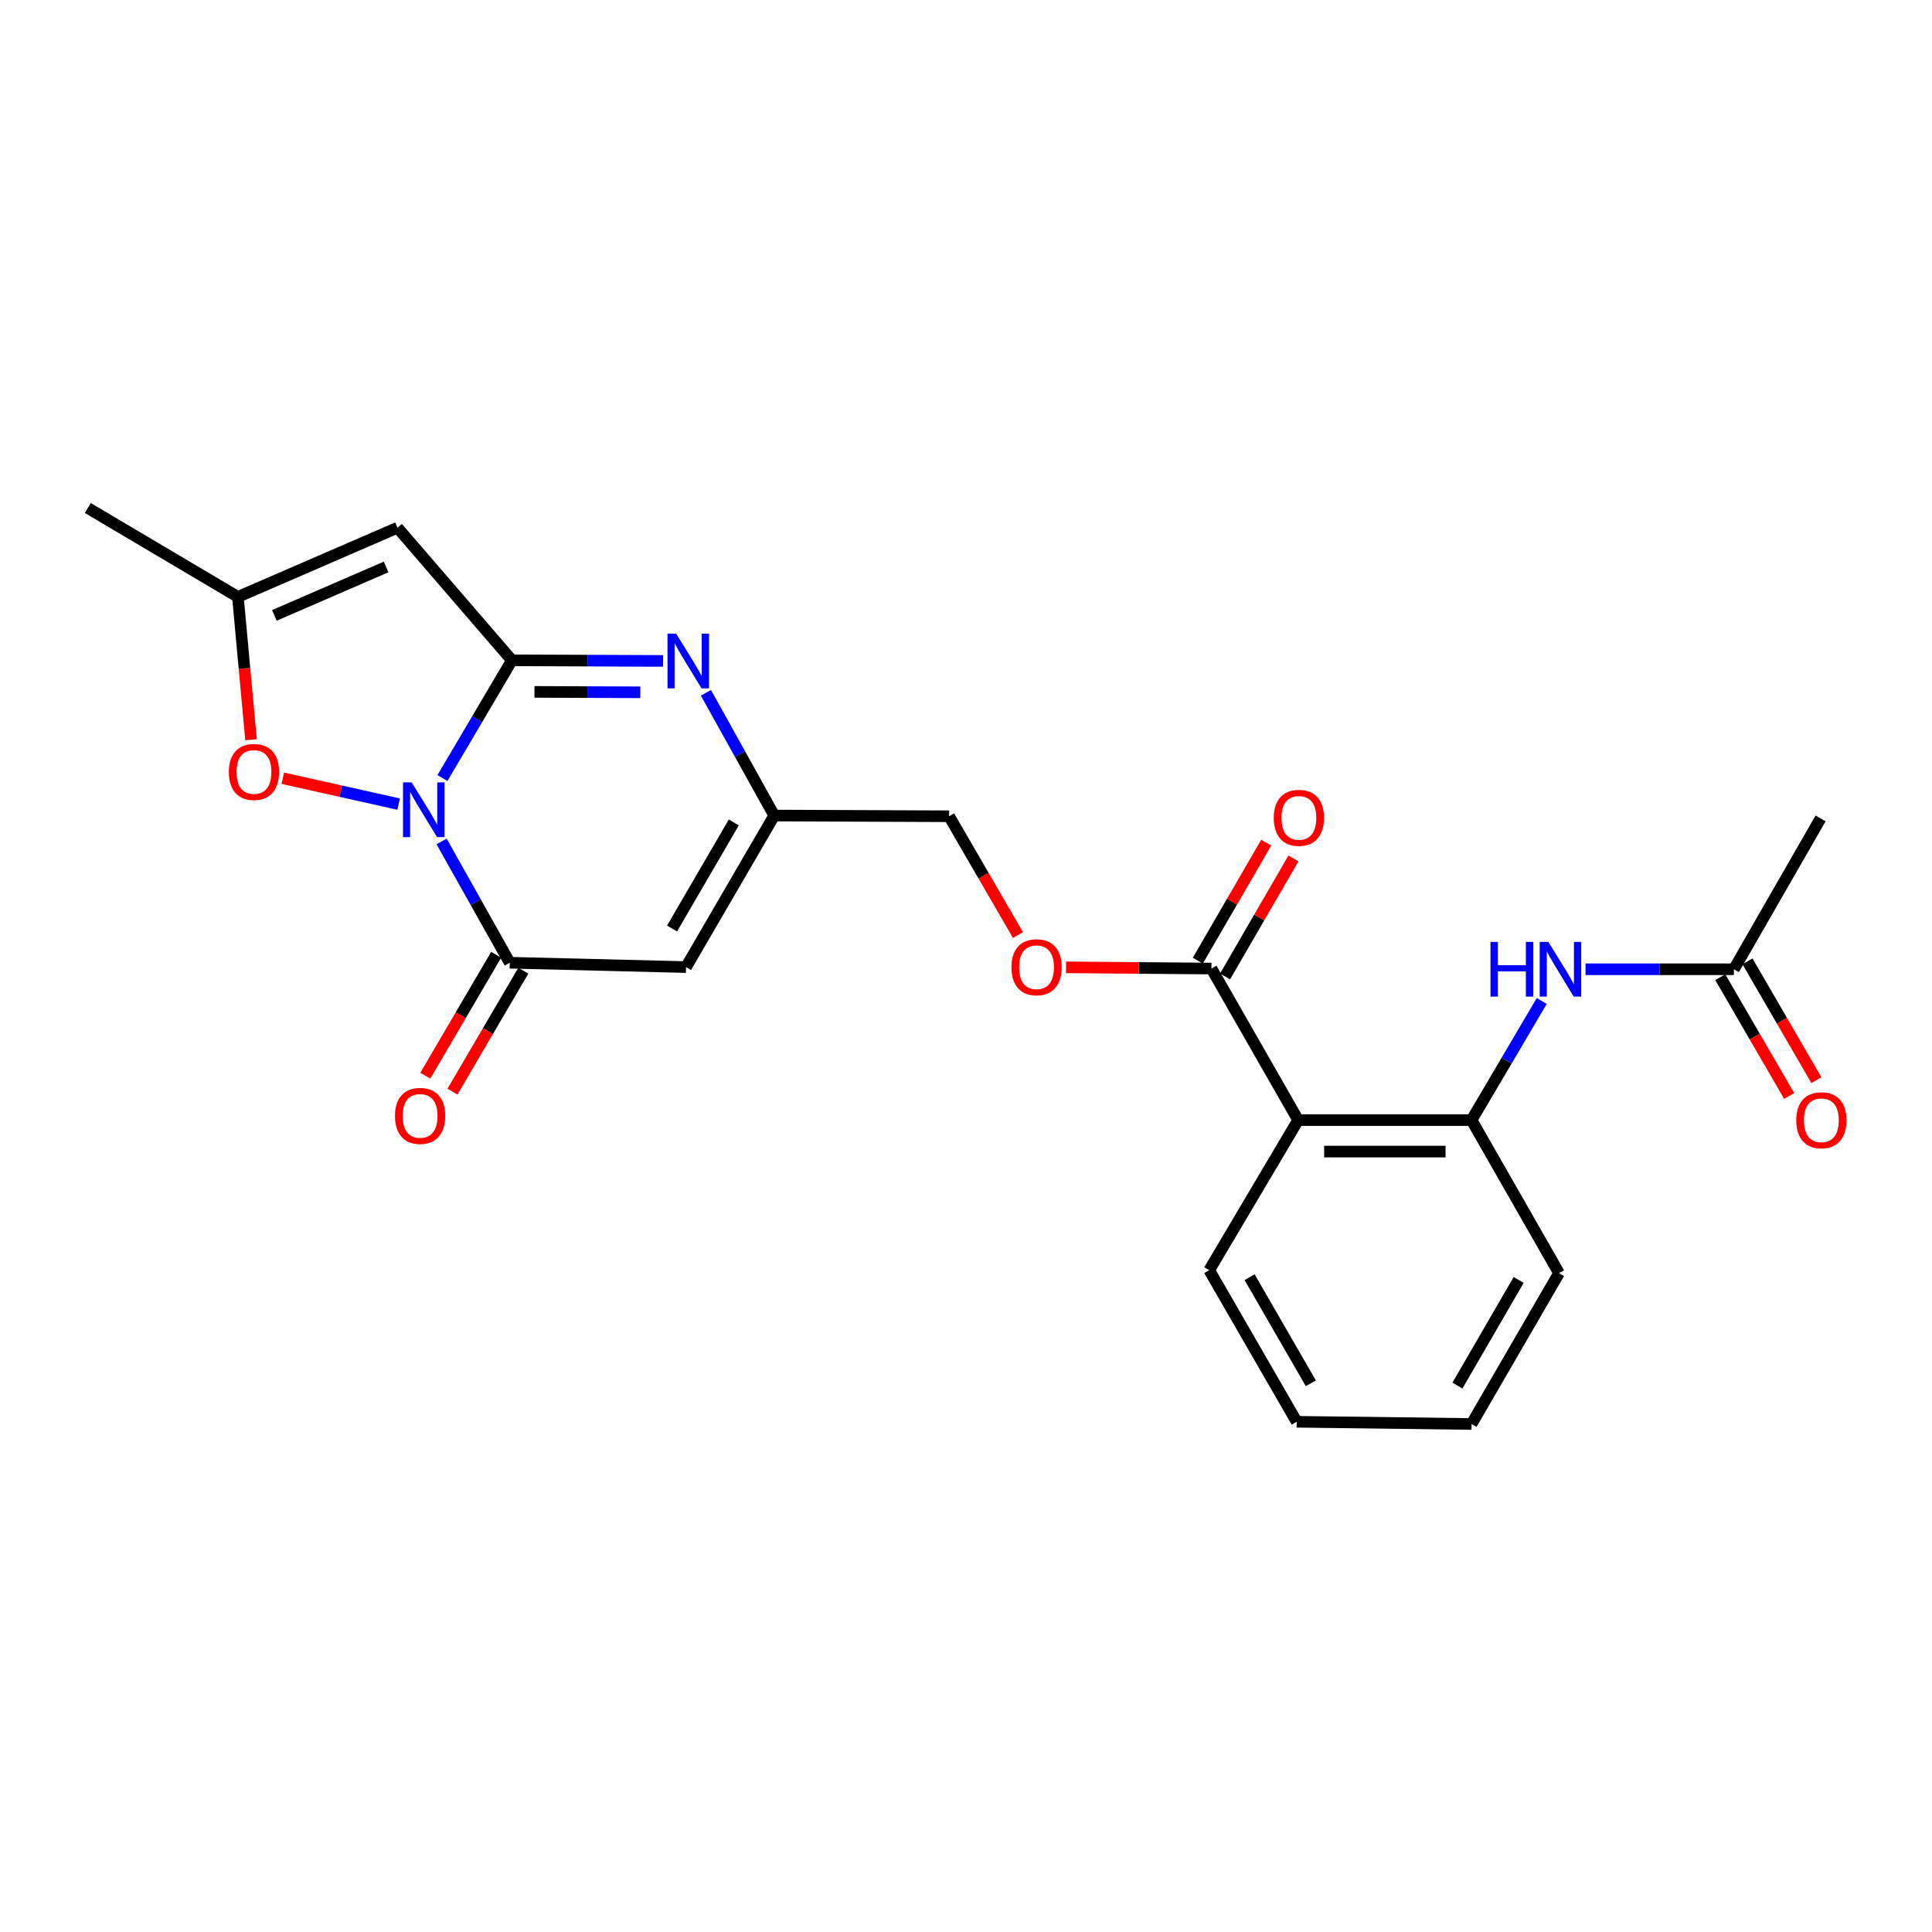 <?xml version='1.0' encoding='iso-8859-1'?>
<svg version='1.1' baseProfile='full'
              xmlns='http://www.w3.org/2000/svg'
                      xmlns:rdkit='http://www.rdkit.org/xml'
                      xmlns:xlink='http://www.w3.org/1999/xlink'
                  xml:space='preserve'
width='1000px' height='1000px' viewBox='0 0 1000 1000'>
<!-- END OF HEADER -->
<rect style='opacity:1.0;fill:#FFFFFF;stroke:none' width='1000' height='1000' x='0' y='0'> </rect>
<path class='bond-0' d='M 229.012,402.704 L 246.987,372.239' style='fill:none;fill-rule:evenodd;stroke:#0000FF;stroke-width:6px;stroke-linecap:butt;stroke-linejoin:miter;stroke-opacity:1' />
<path class='bond-0' d='M 246.987,372.239 L 264.961,341.775' style='fill:none;fill-rule:evenodd;stroke:#000000;stroke-width:6px;stroke-linecap:butt;stroke-linejoin:miter;stroke-opacity:1' />
<path class='bond-1' d='M 228.568,435.54 L 246.208,466.923' style='fill:none;fill-rule:evenodd;stroke:#0000FF;stroke-width:6px;stroke-linecap:butt;stroke-linejoin:miter;stroke-opacity:1' />
<path class='bond-1' d='M 246.208,466.923 L 263.848,498.307' style='fill:none;fill-rule:evenodd;stroke:#000000;stroke-width:6px;stroke-linecap:butt;stroke-linejoin:miter;stroke-opacity:1' />
<path class='bond-5' d='M 206.341,416.207 L 176.356,409.51' style='fill:none;fill-rule:evenodd;stroke:#0000FF;stroke-width:6px;stroke-linecap:butt;stroke-linejoin:miter;stroke-opacity:1' />
<path class='bond-5' d='M 176.356,409.51 L 146.37,402.813' style='fill:none;fill-rule:evenodd;stroke:#FF0000;stroke-width:6px;stroke-linecap:butt;stroke-linejoin:miter;stroke-opacity:1' />
<path class='bond-2' d='M 264.961,341.775 L 304.088,341.934' style='fill:none;fill-rule:evenodd;stroke:#000000;stroke-width:6px;stroke-linecap:butt;stroke-linejoin:miter;stroke-opacity:1' />
<path class='bond-2' d='M 304.088,341.934 L 343.215,342.093' style='fill:none;fill-rule:evenodd;stroke:#0000FF;stroke-width:6px;stroke-linecap:butt;stroke-linejoin:miter;stroke-opacity:1' />
<path class='bond-2' d='M 276.633,358.119 L 304.022,358.23' style='fill:none;fill-rule:evenodd;stroke:#000000;stroke-width:6px;stroke-linecap:butt;stroke-linejoin:miter;stroke-opacity:1' />
<path class='bond-2' d='M 304.022,358.23 L 331.411,358.341' style='fill:none;fill-rule:evenodd;stroke:#0000FF;stroke-width:6px;stroke-linecap:butt;stroke-linejoin:miter;stroke-opacity:1' />
<path class='bond-3' d='M 264.961,341.775 L 205.744,273.142' style='fill:none;fill-rule:evenodd;stroke:#000000;stroke-width:6px;stroke-linecap:butt;stroke-linejoin:miter;stroke-opacity:1' />
<path class='bond-4' d='M 263.848,498.307 L 355.096,500.561' style='fill:none;fill-rule:evenodd;stroke:#000000;stroke-width:6px;stroke-linecap:butt;stroke-linejoin:miter;stroke-opacity:1' />
<path class='bond-14' d='M 256.818,494.188 L 238.482,525.48' style='fill:none;fill-rule:evenodd;stroke:#000000;stroke-width:6px;stroke-linecap:butt;stroke-linejoin:miter;stroke-opacity:1' />
<path class='bond-14' d='M 238.482,525.48 L 220.146,556.771' style='fill:none;fill-rule:evenodd;stroke:#FF0000;stroke-width:6px;stroke-linecap:butt;stroke-linejoin:miter;stroke-opacity:1' />
<path class='bond-14' d='M 270.878,502.426 L 252.542,533.718' style='fill:none;fill-rule:evenodd;stroke:#000000;stroke-width:6px;stroke-linecap:butt;stroke-linejoin:miter;stroke-opacity:1' />
<path class='bond-14' d='M 252.542,533.718 L 234.206,565.01' style='fill:none;fill-rule:evenodd;stroke:#FF0000;stroke-width:6px;stroke-linecap:butt;stroke-linejoin:miter;stroke-opacity:1' />
<path class='bond-25' d='M 365.388,358.594 L 383.061,390.359' style='fill:none;fill-rule:evenodd;stroke:#0000FF;stroke-width:6px;stroke-linecap:butt;stroke-linejoin:miter;stroke-opacity:1' />
<path class='bond-25' d='M 383.061,390.359 L 400.734,422.123' style='fill:none;fill-rule:evenodd;stroke:#000000;stroke-width:6px;stroke-linecap:butt;stroke-linejoin:miter;stroke-opacity:1' />
<path class='bond-24' d='M 205.744,273.142 L 123.141,308.948' style='fill:none;fill-rule:evenodd;stroke:#000000;stroke-width:6px;stroke-linecap:butt;stroke-linejoin:miter;stroke-opacity:1' />
<path class='bond-24' d='M 199.834,293.464 L 142.013,318.529' style='fill:none;fill-rule:evenodd;stroke:#000000;stroke-width:6px;stroke-linecap:butt;stroke-linejoin:miter;stroke-opacity:1' />
<path class='bond-7' d='M 355.096,500.561 L 400.734,422.123' style='fill:none;fill-rule:evenodd;stroke:#000000;stroke-width:6px;stroke-linecap:butt;stroke-linejoin:miter;stroke-opacity:1' />
<path class='bond-7' d='M 347.857,480.6 L 379.803,425.694' style='fill:none;fill-rule:evenodd;stroke:#000000;stroke-width:6px;stroke-linecap:butt;stroke-linejoin:miter;stroke-opacity:1' />
<path class='bond-8' d='M 129.929,382.888 L 126.535,345.918' style='fill:none;fill-rule:evenodd;stroke:#FF0000;stroke-width:6px;stroke-linecap:butt;stroke-linejoin:miter;stroke-opacity:1' />
<path class='bond-8' d='M 126.535,345.918 L 123.141,308.948' style='fill:none;fill-rule:evenodd;stroke:#000000;stroke-width:6px;stroke-linecap:butt;stroke-linejoin:miter;stroke-opacity:1' />
<path class='bond-6' d='M 671.917,579.76 L 627.04,501.322' style='fill:none;fill-rule:evenodd;stroke:#000000;stroke-width:6px;stroke-linecap:butt;stroke-linejoin:miter;stroke-opacity:1' />
<path class='bond-10' d='M 671.917,579.76 L 761.672,579.76' style='fill:none;fill-rule:evenodd;stroke:#000000;stroke-width:6px;stroke-linecap:butt;stroke-linejoin:miter;stroke-opacity:1' />
<path class='bond-10' d='M 685.38,596.056 L 748.209,596.056' style='fill:none;fill-rule:evenodd;stroke:#000000;stroke-width:6px;stroke-linecap:butt;stroke-linejoin:miter;stroke-opacity:1' />
<path class='bond-18' d='M 671.917,579.76 L 625.89,657.455' style='fill:none;fill-rule:evenodd;stroke:#000000;stroke-width:6px;stroke-linecap:butt;stroke-linejoin:miter;stroke-opacity:1' />
<path class='bond-17' d='M 400.734,422.123 L 491.258,422.495' style='fill:none;fill-rule:evenodd;stroke:#000000;stroke-width:6px;stroke-linecap:butt;stroke-linejoin:miter;stroke-opacity:1' />
<path class='bond-19' d='M 123.141,308.948 L 45.455,262.948' style='fill:none;fill-rule:evenodd;stroke:#000000;stroke-width:6px;stroke-linecap:butt;stroke-linejoin:miter;stroke-opacity:1' />
<path class='bond-9' d='M 627.04,501.322 L 589.409,501.006' style='fill:none;fill-rule:evenodd;stroke:#000000;stroke-width:6px;stroke-linecap:butt;stroke-linejoin:miter;stroke-opacity:1' />
<path class='bond-9' d='M 589.409,501.006 L 551.779,500.69' style='fill:none;fill-rule:evenodd;stroke:#FF0000;stroke-width:6px;stroke-linecap:butt;stroke-linejoin:miter;stroke-opacity:1' />
<path class='bond-15' d='M 634.089,505.408 L 651.787,474.873' style='fill:none;fill-rule:evenodd;stroke:#000000;stroke-width:6px;stroke-linecap:butt;stroke-linejoin:miter;stroke-opacity:1' />
<path class='bond-15' d='M 651.787,474.873 L 669.484,444.339' style='fill:none;fill-rule:evenodd;stroke:#FF0000;stroke-width:6px;stroke-linecap:butt;stroke-linejoin:miter;stroke-opacity:1' />
<path class='bond-15' d='M 619.99,497.236 L 637.688,466.702' style='fill:none;fill-rule:evenodd;stroke:#000000;stroke-width:6px;stroke-linecap:butt;stroke-linejoin:miter;stroke-opacity:1' />
<path class='bond-15' d='M 637.688,466.702 L 655.385,436.167' style='fill:none;fill-rule:evenodd;stroke:#FF0000;stroke-width:6px;stroke-linecap:butt;stroke-linejoin:miter;stroke-opacity:1' />
<path class='bond-11' d='M 761.672,579.76 L 779.84,548.939' style='fill:none;fill-rule:evenodd;stroke:#000000;stroke-width:6px;stroke-linecap:butt;stroke-linejoin:miter;stroke-opacity:1' />
<path class='bond-11' d='M 779.84,548.939 L 798.008,518.118' style='fill:none;fill-rule:evenodd;stroke:#0000FF;stroke-width:6px;stroke-linecap:butt;stroke-linejoin:miter;stroke-opacity:1' />
<path class='bond-20' d='M 761.672,579.76 L 806.948,658.967' style='fill:none;fill-rule:evenodd;stroke:#000000;stroke-width:6px;stroke-linecap:butt;stroke-linejoin:miter;stroke-opacity:1' />
<path class='bond-12' d='M 820.674,501.693 L 859.064,501.693' style='fill:none;fill-rule:evenodd;stroke:#0000FF;stroke-width:6px;stroke-linecap:butt;stroke-linejoin:miter;stroke-opacity:1' />
<path class='bond-12' d='M 859.064,501.693 L 897.454,501.693' style='fill:none;fill-rule:evenodd;stroke:#000000;stroke-width:6px;stroke-linecap:butt;stroke-linejoin:miter;stroke-opacity:1' />
<path class='bond-16' d='M 890.405,505.781 L 908.236,536.526' style='fill:none;fill-rule:evenodd;stroke:#000000;stroke-width:6px;stroke-linecap:butt;stroke-linejoin:miter;stroke-opacity:1' />
<path class='bond-16' d='M 908.236,536.526 L 926.067,567.271' style='fill:none;fill-rule:evenodd;stroke:#FF0000;stroke-width:6px;stroke-linecap:butt;stroke-linejoin:miter;stroke-opacity:1' />
<path class='bond-16' d='M 904.502,497.605 L 922.333,528.351' style='fill:none;fill-rule:evenodd;stroke:#000000;stroke-width:6px;stroke-linecap:butt;stroke-linejoin:miter;stroke-opacity:1' />
<path class='bond-16' d='M 922.333,528.351 L 940.164,559.096' style='fill:none;fill-rule:evenodd;stroke:#FF0000;stroke-width:6px;stroke-linecap:butt;stroke-linejoin:miter;stroke-opacity:1' />
<path class='bond-21' d='M 897.454,501.693 L 942.331,423.617' style='fill:none;fill-rule:evenodd;stroke:#000000;stroke-width:6px;stroke-linecap:butt;stroke-linejoin:miter;stroke-opacity:1' />
<path class='bond-13' d='M 526.906,483.985 L 509.082,453.24' style='fill:none;fill-rule:evenodd;stroke:#FF0000;stroke-width:6px;stroke-linecap:butt;stroke-linejoin:miter;stroke-opacity:1' />
<path class='bond-13' d='M 509.082,453.24 L 491.258,422.495' style='fill:none;fill-rule:evenodd;stroke:#000000;stroke-width:6px;stroke-linecap:butt;stroke-linejoin:miter;stroke-opacity:1' />
<path class='bond-22' d='M 625.89,657.455 L 671.166,735.911' style='fill:none;fill-rule:evenodd;stroke:#000000;stroke-width:6px;stroke-linecap:butt;stroke-linejoin:miter;stroke-opacity:1' />
<path class='bond-22' d='M 646.796,661.079 L 678.489,715.998' style='fill:none;fill-rule:evenodd;stroke:#000000;stroke-width:6px;stroke-linecap:butt;stroke-linejoin:miter;stroke-opacity:1' />
<path class='bond-26' d='M 806.948,658.967 L 761.672,737.052' style='fill:none;fill-rule:evenodd;stroke:#000000;stroke-width:6px;stroke-linecap:butt;stroke-linejoin:miter;stroke-opacity:1' />
<path class='bond-26' d='M 786.059,662.506 L 754.366,717.165' style='fill:none;fill-rule:evenodd;stroke:#000000;stroke-width:6px;stroke-linecap:butt;stroke-linejoin:miter;stroke-opacity:1' />
<path class='bond-23' d='M 671.166,735.911 L 761.672,737.052' style='fill:none;fill-rule:evenodd;stroke:#000000;stroke-width:6px;stroke-linecap:butt;stroke-linejoin:miter;stroke-opacity:1' />
<path  class='atom-0' d='M 213.073 404.949
L 222.353 419.949
Q 223.273 421.429, 224.753 424.109
Q 226.233 426.789, 226.313 426.949
L 226.313 404.949
L 230.073 404.949
L 230.073 433.269
L 226.193 433.269
L 216.233 416.869
Q 215.073 414.949, 213.833 412.749
Q 212.633 410.549, 212.273 409.869
L 212.273 433.269
L 208.593 433.269
L 208.593 404.949
L 213.073 404.949
' fill='#0000FF'/>
<path  class='atom-3' d='M 349.977 327.986
L 359.257 342.986
Q 360.177 344.466, 361.657 347.146
Q 363.137 349.826, 363.217 349.986
L 363.217 327.986
L 366.977 327.986
L 366.977 356.306
L 363.097 356.306
L 353.137 339.906
Q 351.977 337.986, 350.737 335.786
Q 349.537 333.586, 349.177 332.906
L 349.177 356.306
L 345.497 356.306
L 345.497 327.986
L 349.977 327.986
' fill='#0000FF'/>
<path  class='atom-6' d='M 118.452 399.561
Q 118.452 392.761, 121.812 388.961
Q 125.172 385.161, 131.452 385.161
Q 137.732 385.161, 141.092 388.961
Q 144.452 392.761, 144.452 399.561
Q 144.452 406.441, 141.052 410.361
Q 137.652 414.241, 131.452 414.241
Q 125.212 414.241, 121.812 410.361
Q 118.452 406.481, 118.452 399.561
M 131.452 411.041
Q 135.772 411.041, 138.092 408.161
Q 140.452 405.241, 140.452 399.561
Q 140.452 394.001, 138.092 391.201
Q 135.772 388.361, 131.452 388.361
Q 127.132 388.361, 124.772 391.161
Q 122.452 393.961, 122.452 399.561
Q 122.452 405.281, 124.772 408.161
Q 127.132 411.041, 131.452 411.041
' fill='#FF0000'/>
<path  class='atom-12' d='M 771.47 487.533
L 775.31 487.533
L 775.31 499.573
L 789.79 499.573
L 789.79 487.533
L 793.63 487.533
L 793.63 515.853
L 789.79 515.853
L 789.79 502.773
L 775.31 502.773
L 775.31 515.853
L 771.47 515.853
L 771.47 487.533
' fill='#0000FF'/>
<path  class='atom-12' d='M 801.43 487.533
L 810.71 502.533
Q 811.63 504.013, 813.11 506.693
Q 814.59 509.373, 814.67 509.533
L 814.67 487.533
L 818.43 487.533
L 818.43 515.853
L 814.55 515.853
L 804.59 499.453
Q 803.43 497.533, 802.19 495.333
Q 800.99 493.133, 800.63 492.453
L 800.63 515.853
L 796.95 515.853
L 796.95 487.533
L 801.43 487.533
' fill='#0000FF'/>
<path  class='atom-14' d='M 523.516 500.641
Q 523.516 493.841, 526.876 490.041
Q 530.236 486.241, 536.516 486.241
Q 542.796 486.241, 546.156 490.041
Q 549.516 493.841, 549.516 500.641
Q 549.516 507.521, 546.116 511.441
Q 542.716 515.321, 536.516 515.321
Q 530.276 515.321, 526.876 511.441
Q 523.516 507.561, 523.516 500.641
M 536.516 512.121
Q 540.836 512.121, 543.156 509.241
Q 545.516 506.321, 545.516 500.641
Q 545.516 495.081, 543.156 492.281
Q 540.836 489.441, 536.516 489.441
Q 532.196 489.441, 529.836 492.241
Q 527.516 495.041, 527.516 500.641
Q 527.516 506.361, 529.836 509.241
Q 532.196 512.121, 536.516 512.121
' fill='#FF0000'/>
<path  class='atom-15' d='M 204.44 577.585
Q 204.44 570.785, 207.8 566.985
Q 211.16 563.185, 217.44 563.185
Q 223.72 563.185, 227.08 566.985
Q 230.44 570.785, 230.44 577.585
Q 230.44 584.465, 227.04 588.385
Q 223.64 592.265, 217.44 592.265
Q 211.2 592.265, 207.8 588.385
Q 204.44 584.505, 204.44 577.585
M 217.44 589.065
Q 221.76 589.065, 224.08 586.185
Q 226.44 583.265, 226.44 577.585
Q 226.44 572.025, 224.08 569.225
Q 221.76 566.385, 217.44 566.385
Q 213.12 566.385, 210.76 569.185
Q 208.44 571.985, 208.44 577.585
Q 208.44 583.305, 210.76 586.185
Q 213.12 589.065, 217.44 589.065
' fill='#FF0000'/>
<path  class='atom-16' d='M 659.297 423.317
Q 659.297 416.517, 662.657 412.717
Q 666.017 408.917, 672.297 408.917
Q 678.577 408.917, 681.937 412.717
Q 685.297 416.517, 685.297 423.317
Q 685.297 430.197, 681.897 434.117
Q 678.497 437.997, 672.297 437.997
Q 666.057 437.997, 662.657 434.117
Q 659.297 430.237, 659.297 423.317
M 672.297 434.797
Q 676.617 434.797, 678.937 431.917
Q 681.297 428.997, 681.297 423.317
Q 681.297 417.757, 678.937 414.957
Q 676.617 412.117, 672.297 412.117
Q 667.977 412.117, 665.617 414.917
Q 663.297 417.717, 663.297 423.317
Q 663.297 429.037, 665.617 431.917
Q 667.977 434.797, 672.297 434.797
' fill='#FF0000'/>
<path  class='atom-17' d='M 929.729 579.84
Q 929.729 573.04, 933.089 569.24
Q 936.449 565.44, 942.729 565.44
Q 949.009 565.44, 952.369 569.24
Q 955.729 573.04, 955.729 579.84
Q 955.729 586.72, 952.329 590.64
Q 948.929 594.52, 942.729 594.52
Q 936.489 594.52, 933.089 590.64
Q 929.729 586.76, 929.729 579.84
M 942.729 591.32
Q 947.049 591.32, 949.369 588.44
Q 951.729 585.52, 951.729 579.84
Q 951.729 574.28, 949.369 571.48
Q 947.049 568.64, 942.729 568.64
Q 938.409 568.64, 936.049 571.44
Q 933.729 574.24, 933.729 579.84
Q 933.729 585.56, 936.049 588.44
Q 938.409 591.32, 942.729 591.32
' fill='#FF0000'/>
</svg>
